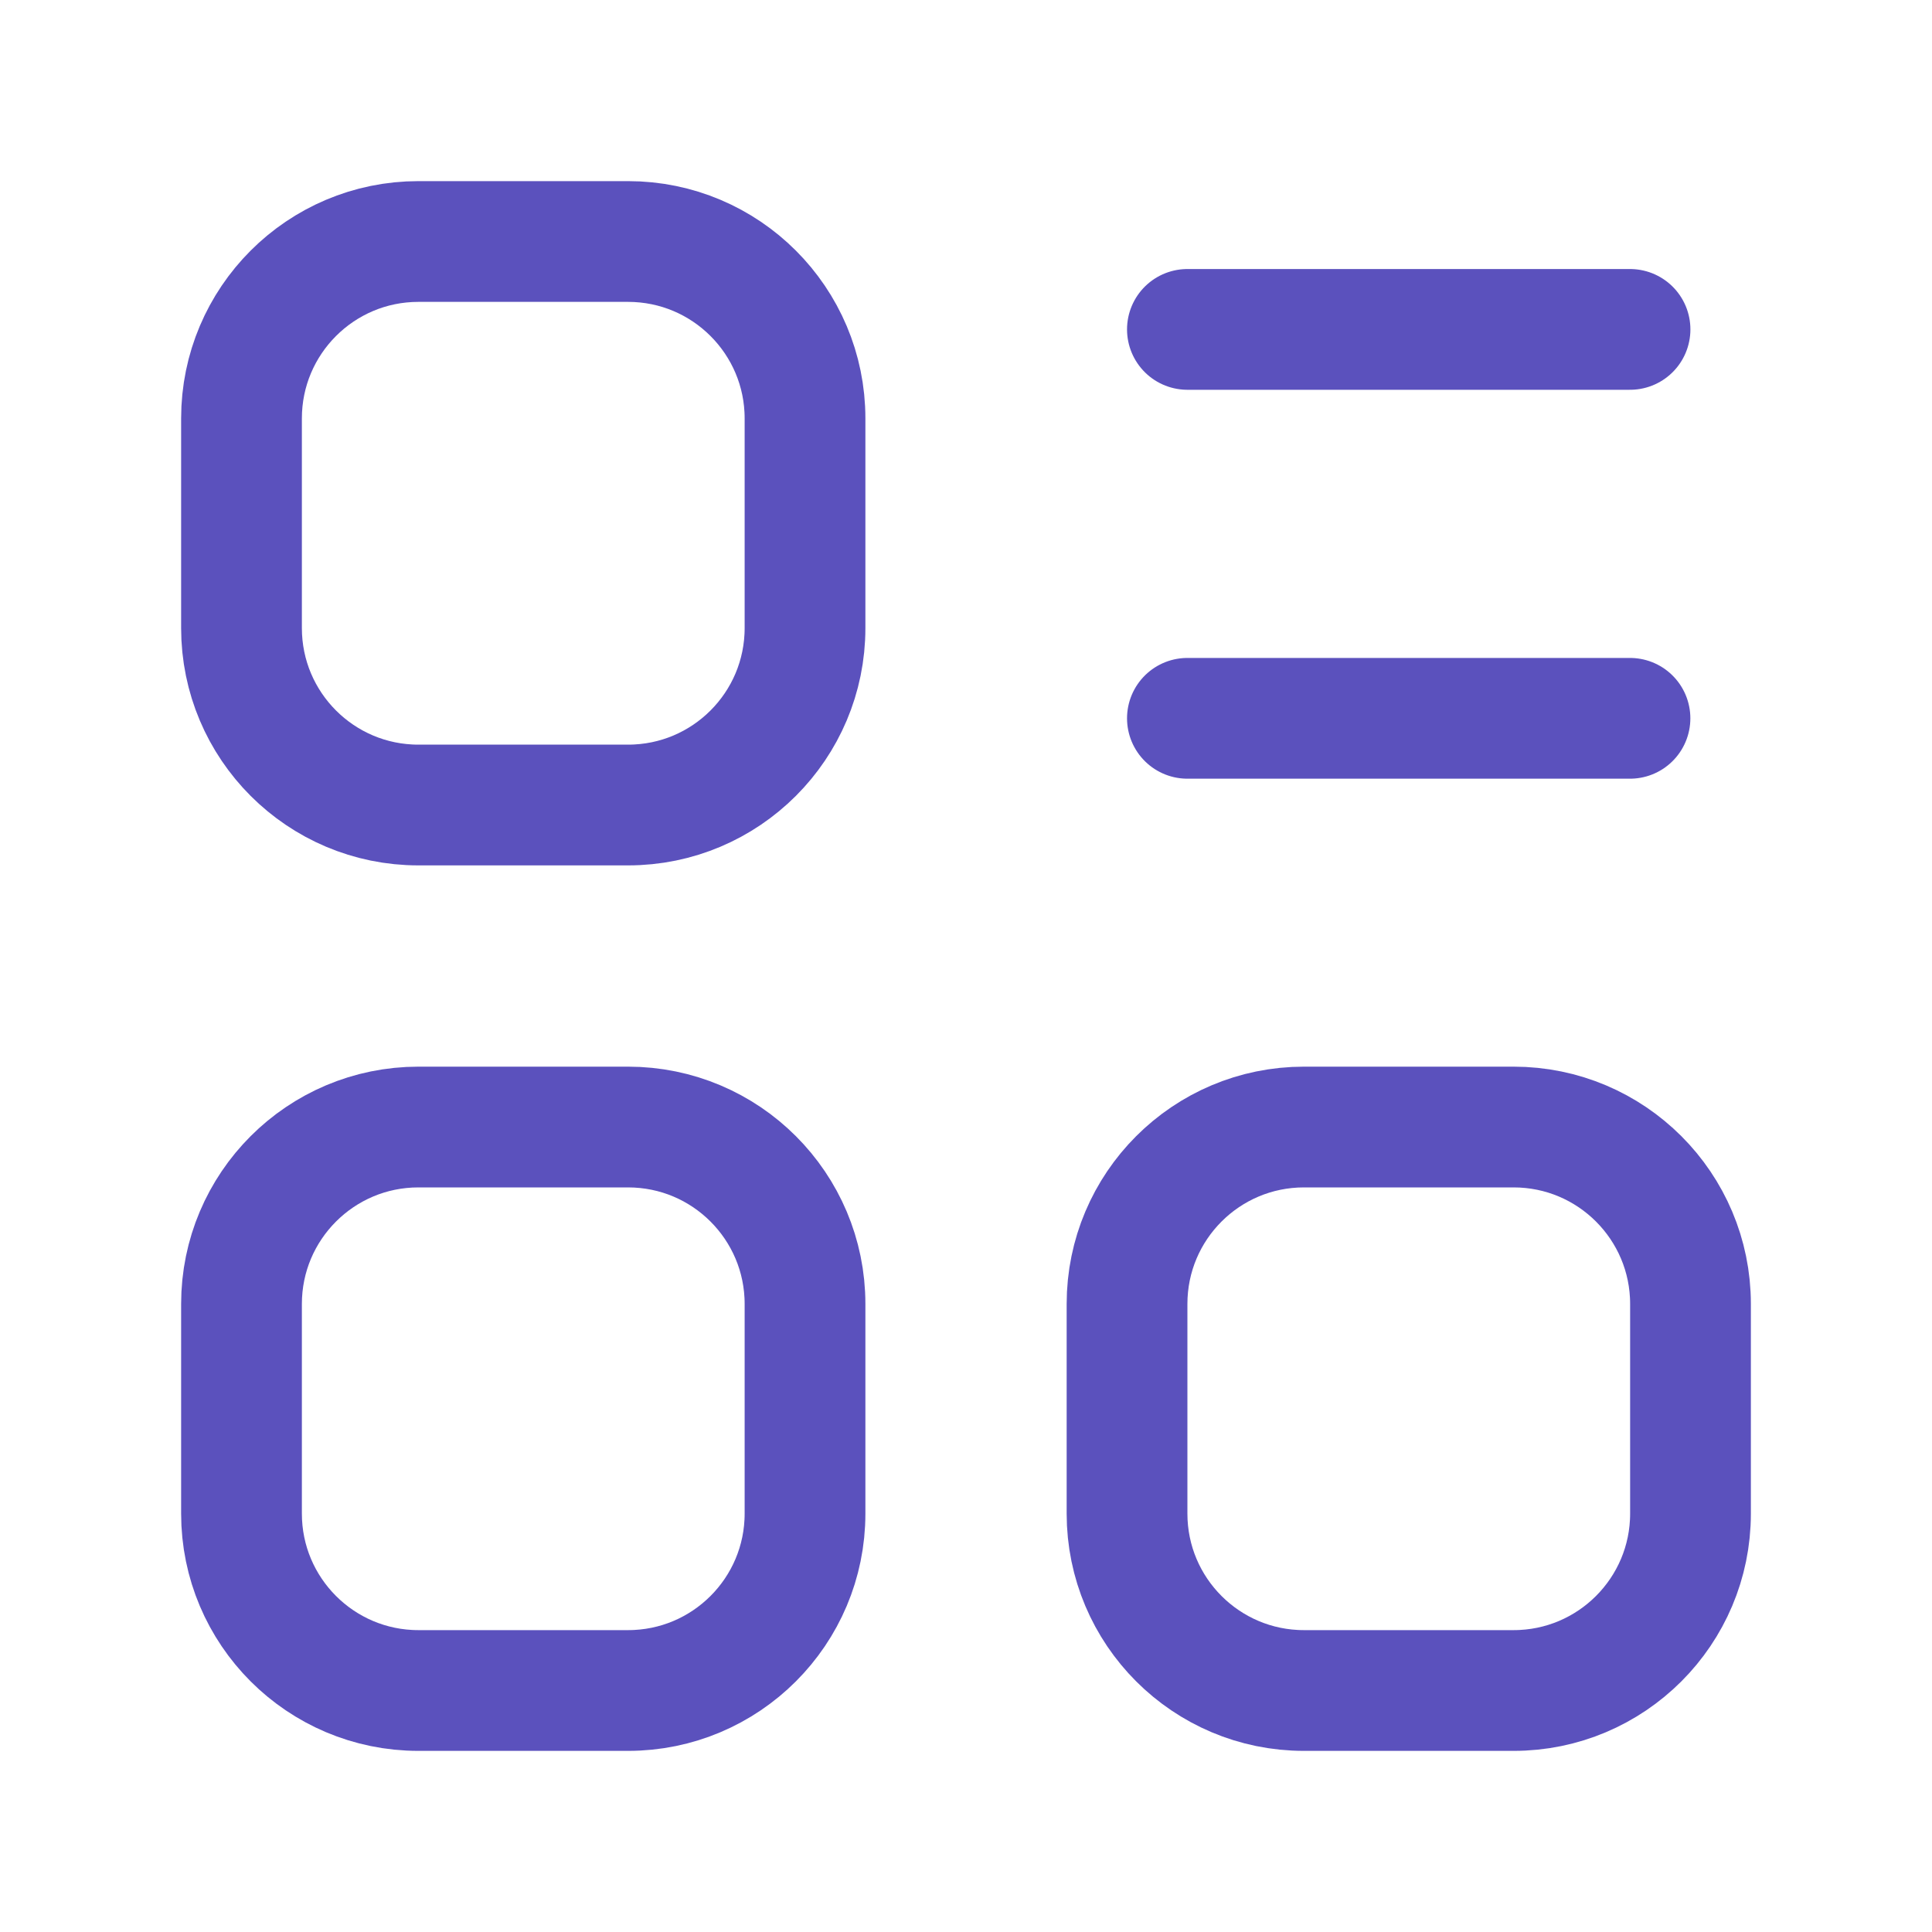 <svg width="40" height="40" viewBox="0 0 40 40" fill="none" xmlns="http://www.w3.org/2000/svg">
<path d="M33.747 14.872H24.584M24.584 6.82H33.748" stroke="#5B51BD" stroke-width="2.5" stroke-linecap="round" stroke-linejoin="round"/>
<path fill-rule="evenodd" clip-rule="evenodd" d="M26.997 23.334H31.337C33.36 23.334 35 24.974 35 26.997V31.337C35 33.36 33.36 35 31.337 35H26.997C24.974 35 23.334 33.36 23.334 31.337V26.997C23.334 24.974 24.974 23.334 26.997 23.334Z" stroke="#5B51BD" stroke-width="2.5" stroke-linecap="round" stroke-linejoin="round"/>
<path fill-rule="evenodd" clip-rule="evenodd" d="M8.663 23.334H13.003C15.027 23.334 16.667 24.974 16.667 26.997V31.337C16.667 33.36 15.027 35 13.003 35H8.663C6.64 35 5 33.36 5 31.337V26.997C5 24.974 6.64 23.334 8.663 23.334Z" stroke="#5B51BD" stroke-width="2.5" stroke-linecap="round" stroke-linejoin="round"/>
<path fill-rule="evenodd" clip-rule="evenodd" d="M8.663 5H13.003C15.027 5 16.667 6.64 16.667 8.663V13.003C16.667 15.027 15.027 16.667 13.003 16.667H8.663C6.64 16.667 5 15.027 5 13.003V8.663C5 6.64 6.64 5 8.663 5Z" stroke="#5B51BD" stroke-width="2.5" stroke-linecap="round" stroke-linejoin="round"/>
</svg>

